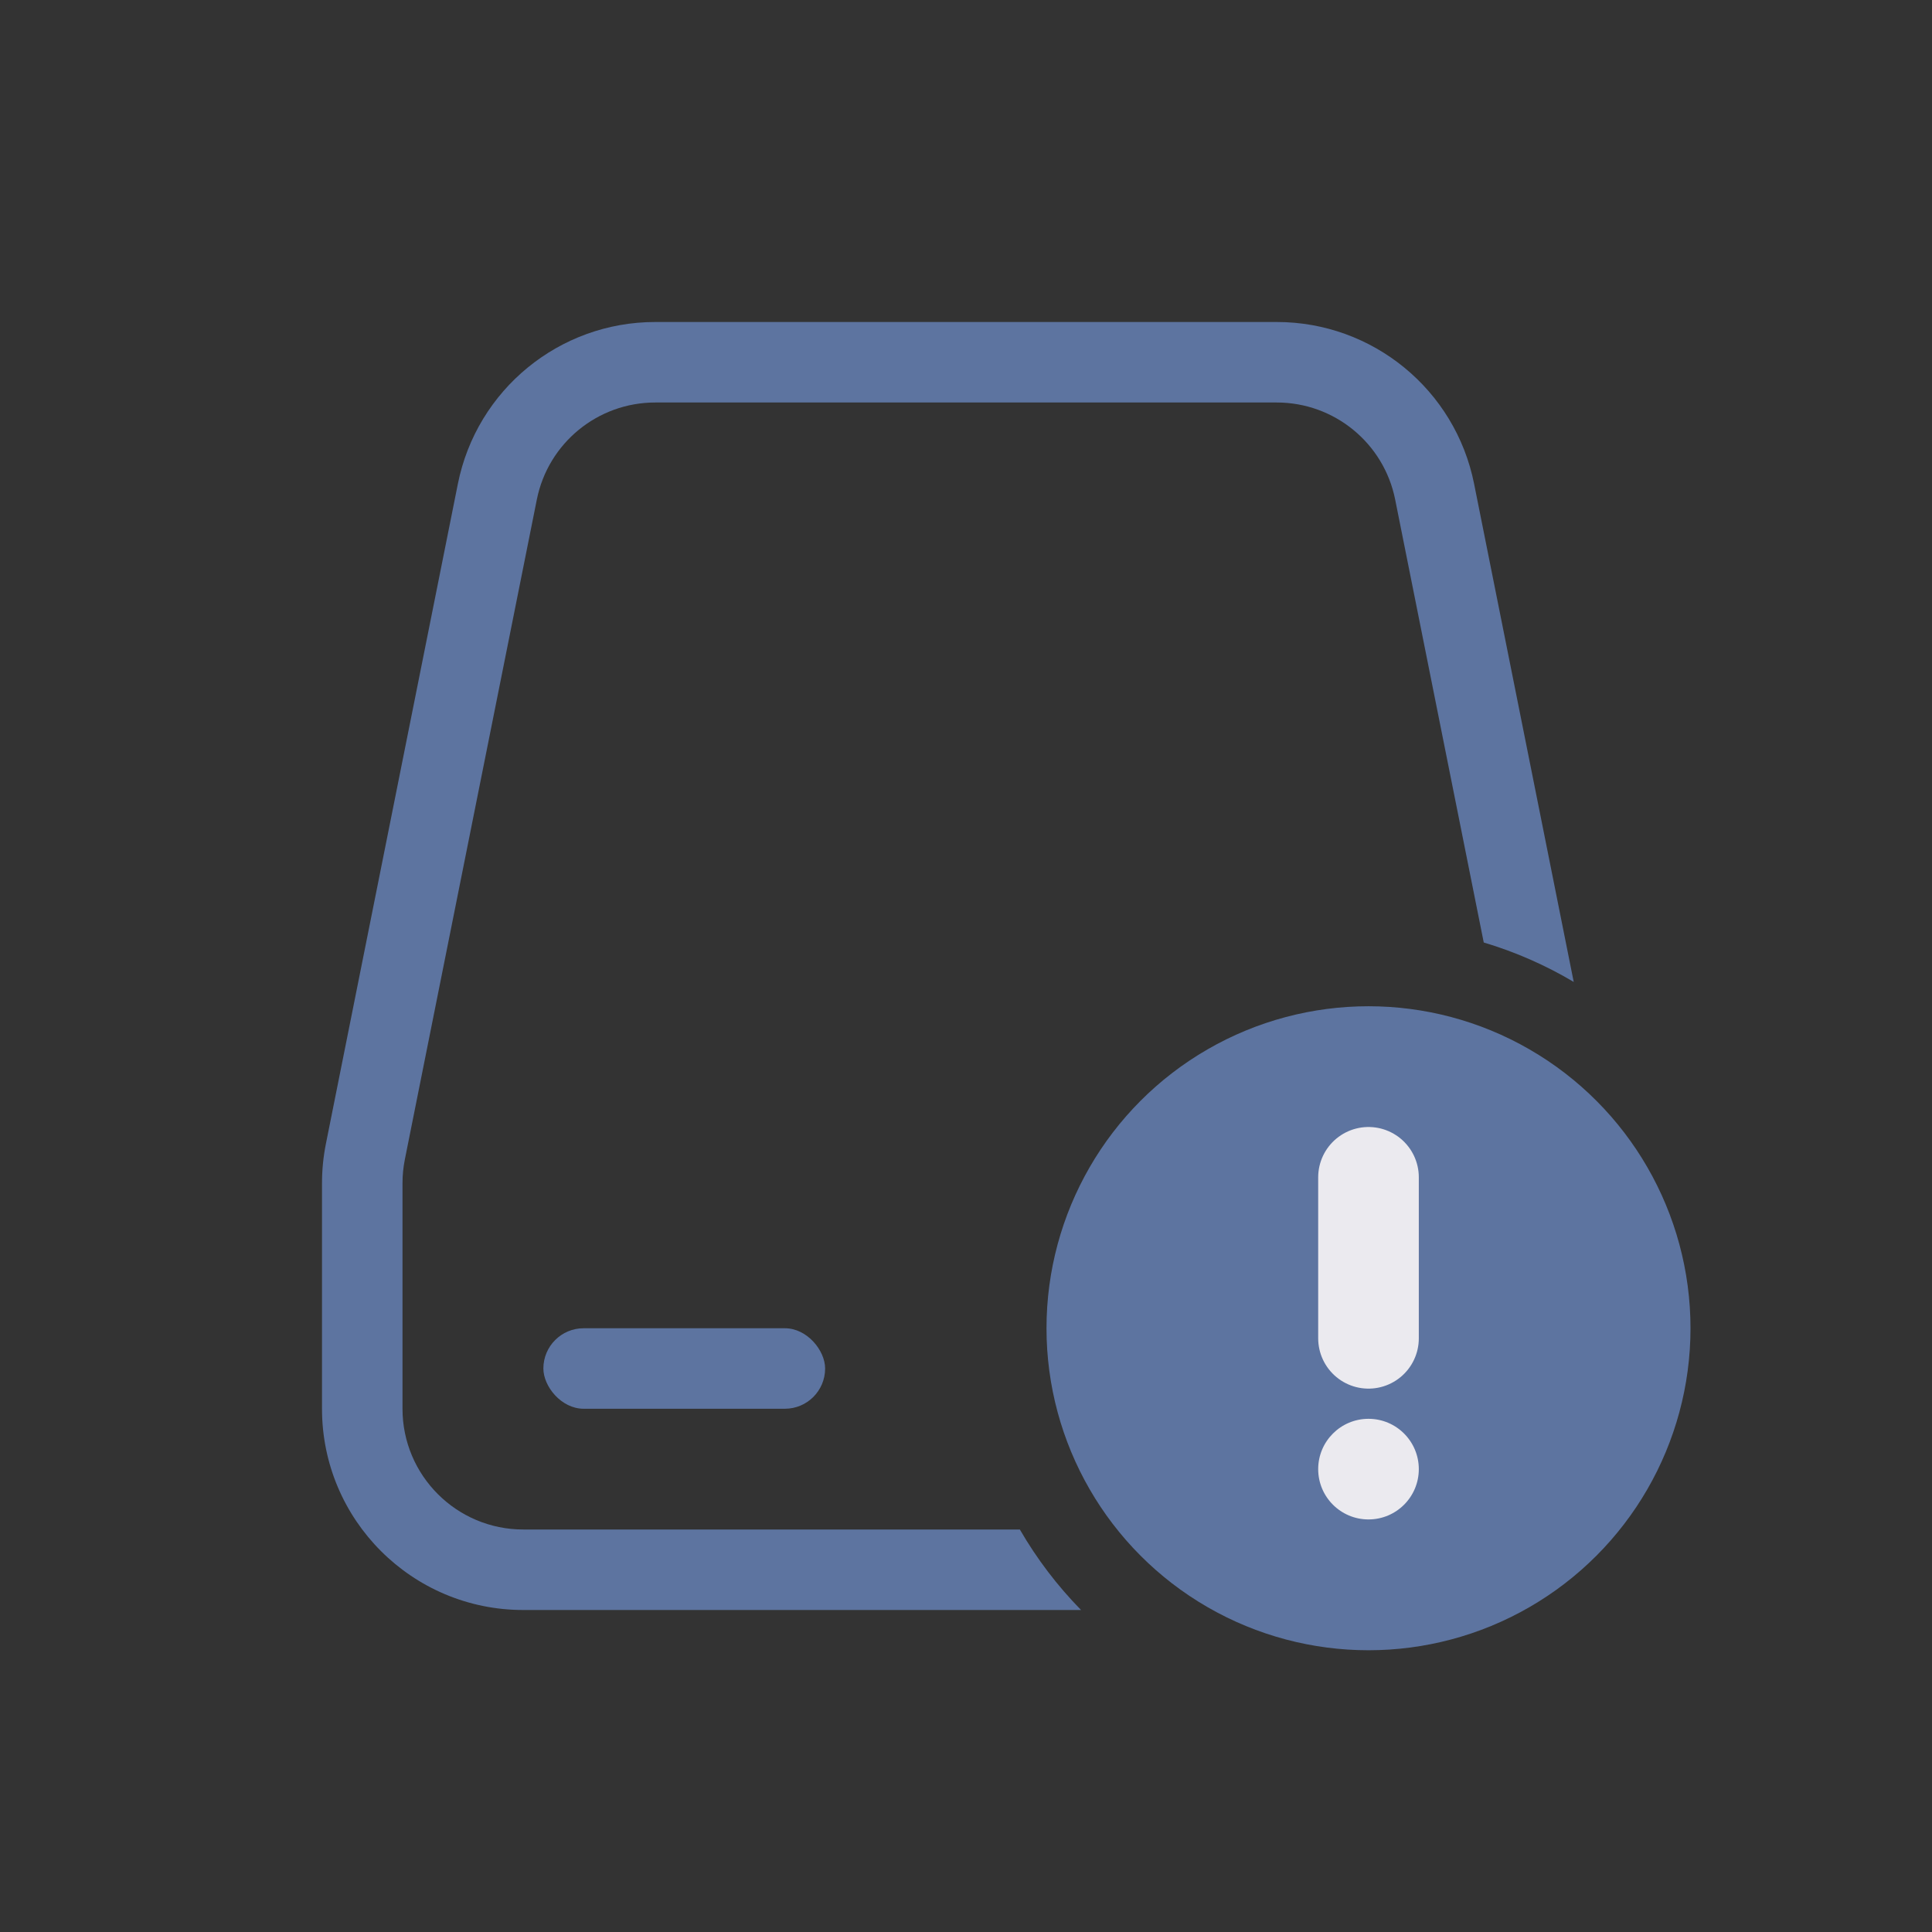 <svg width="72" height="72" viewBox="0 0 72 72" fill="none" xmlns="http://www.w3.org/2000/svg">
<rect x="0" y="0" width="72" height="72" fill="#333333" stroke="none"/>
<path fill-rule="evenodd" clip-rule="evenodd" d="M24.419 12C20.844 12 17.766 14.523 17.064 18.029L12.146 42.623C12.049 43.108 12 43.6 12 44.094V52.5C12 56.642 15.358 60 19.5 60H40.288C39.408 59.103 38.64 58.095 38.007 57H19.5C17.015 57 15 54.985 15 52.5V44.094C15 43.798 15.029 43.502 15.087 43.212L20.006 18.617C20.427 16.514 22.274 15 24.419 15H47.581C49.726 15 51.573 16.514 51.994 18.617L55.295 35.124C56.481 35.478 57.605 35.974 58.648 36.594L54.935 18.029C54.234 14.523 51.156 12 47.581 12H24.419Z" fill="#5D74A0"/>
<circle cx="51" cy="49.5" r="12" fill="#5D74A0"/>
<path d="M51 43.875V49.875" stroke="#EBEAEF" stroke-width="3.75" stroke-linecap="round"/>
<circle cx="51" cy="54.75" r="1.875" fill="#EBEAEF"/>
<rect x="20.25" y="49.5" width="10.5" height="3" rx="1.5" fill="#5D74A0"/>
</svg>
